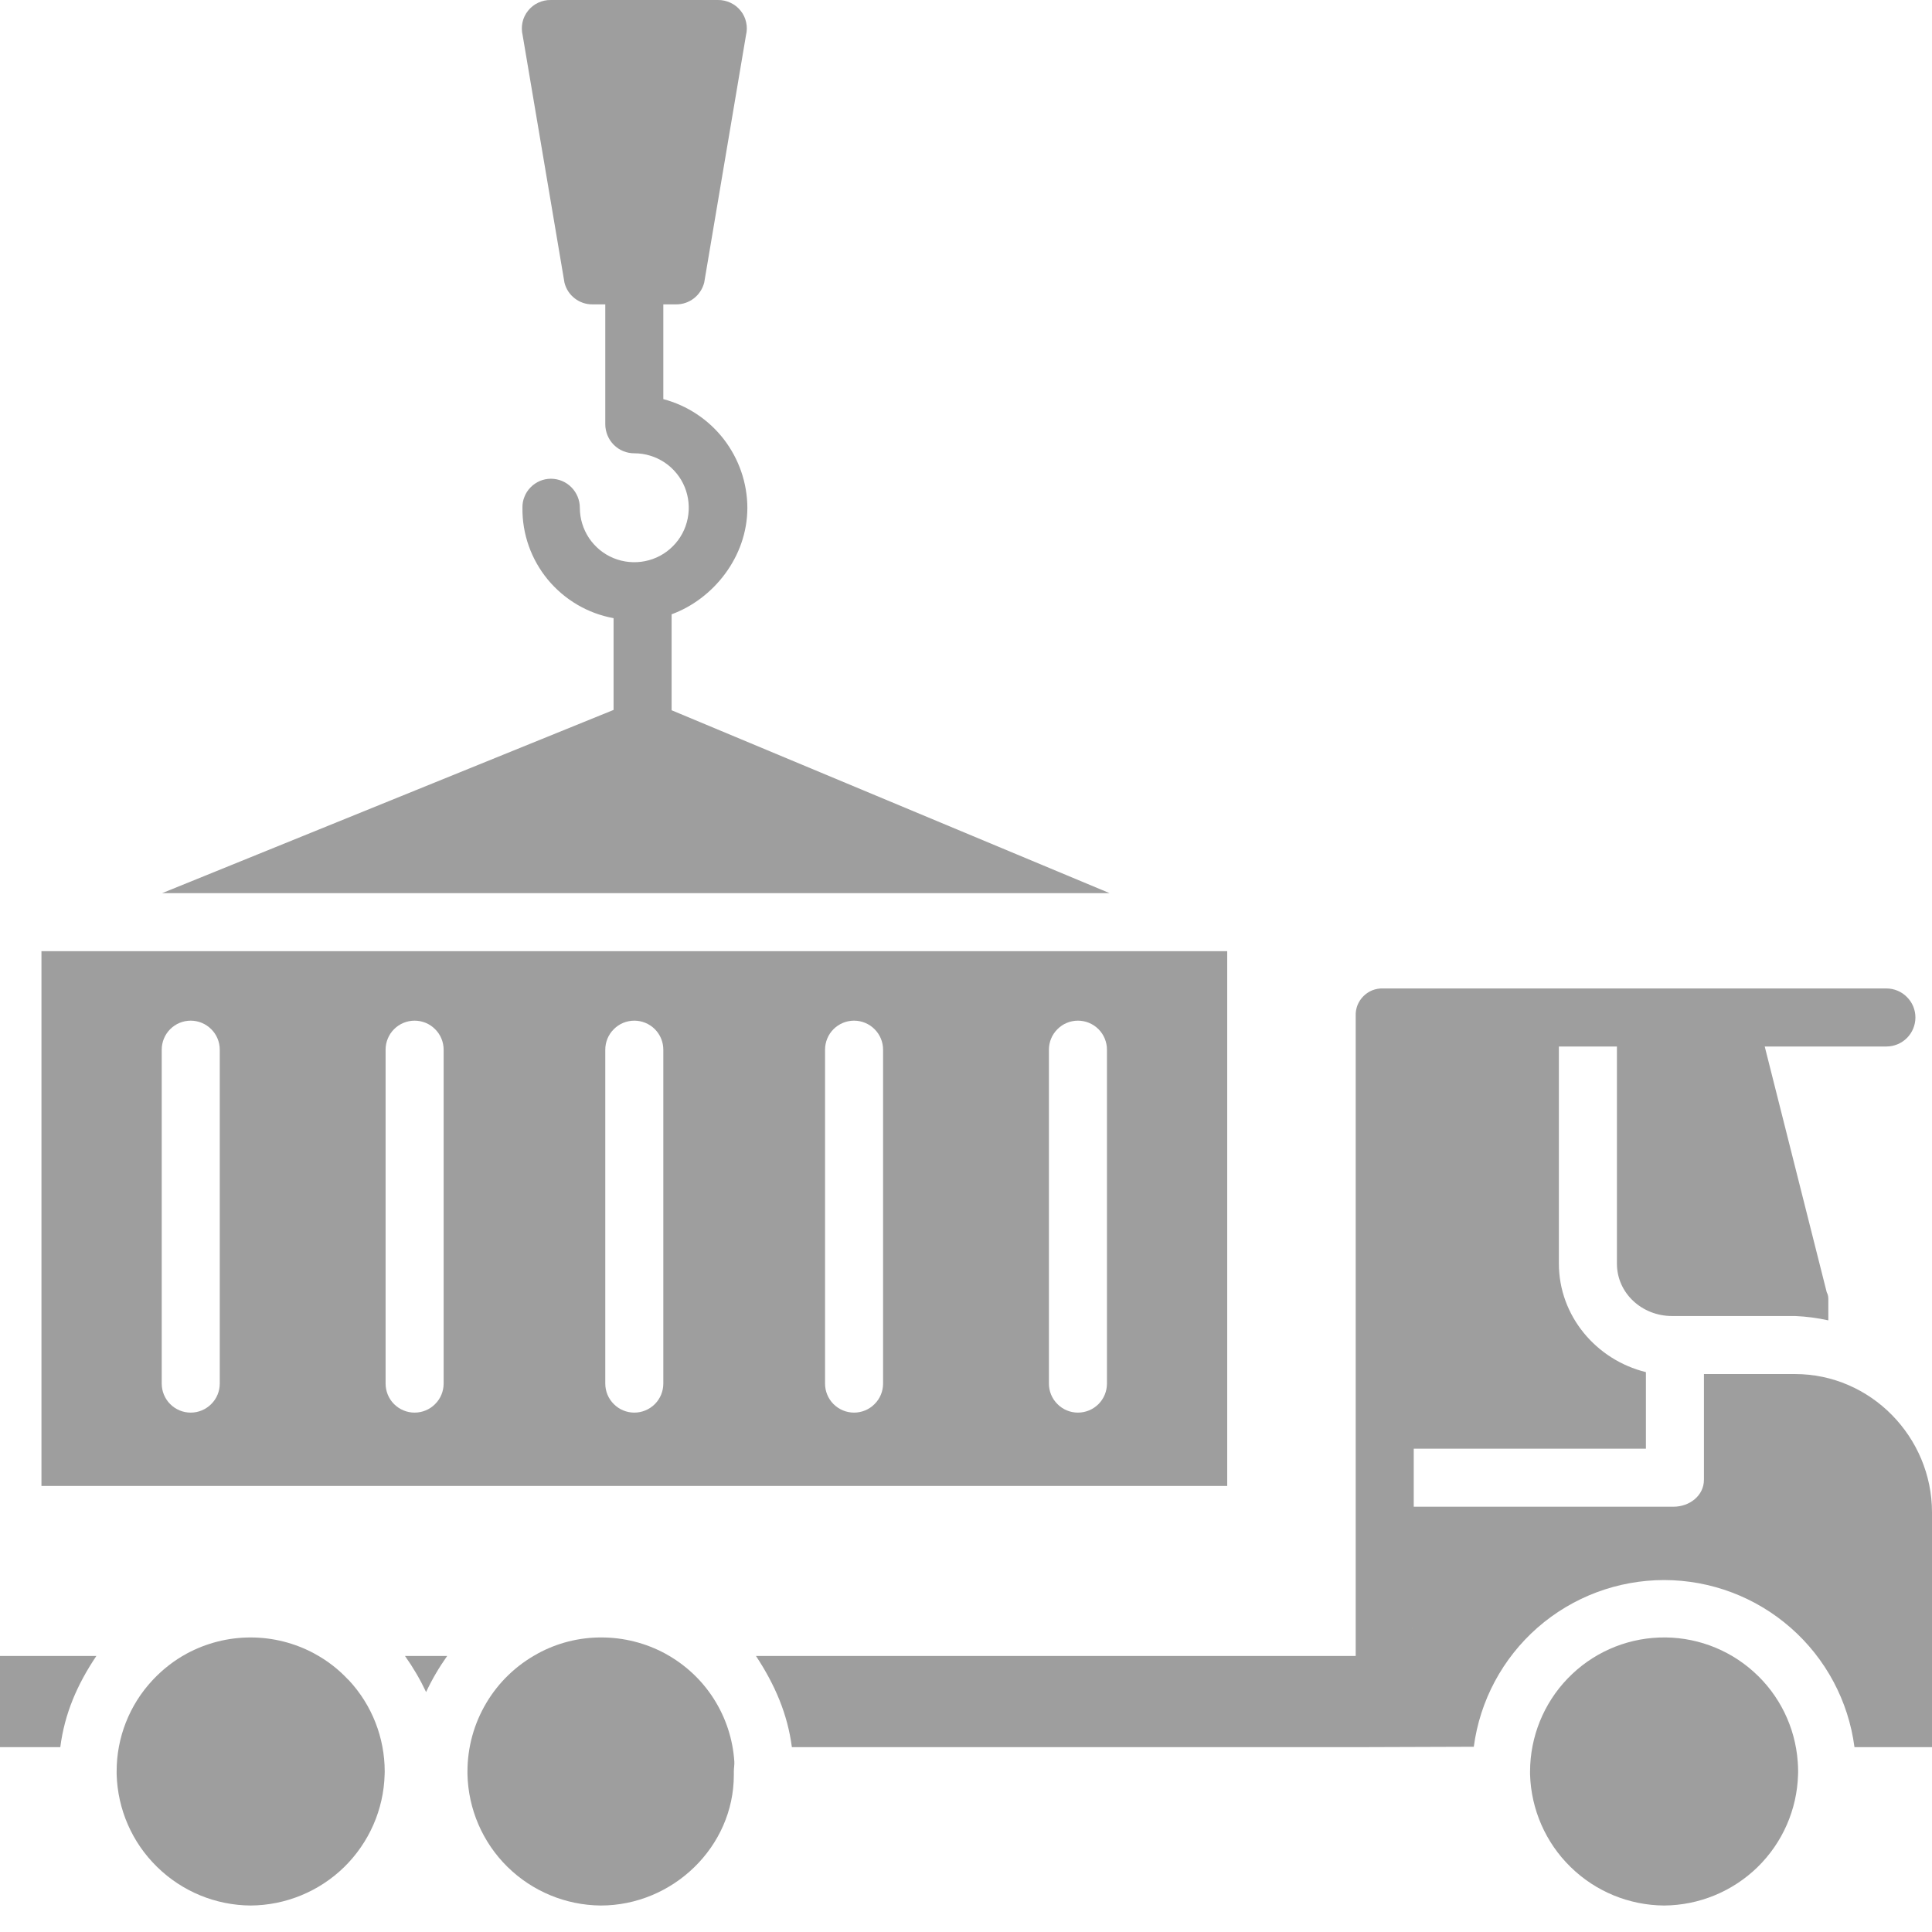 <svg fill="none" height="24" viewbox="0 0 24 24" width="24" xmlns="http://www.w3.org/2000/svg">
  <path d="M15.245 11.816H0.515V18.459H15.245V11.816ZM2.73 17.187C2.73 17.283 2.692 17.375 2.624 17.442C2.556 17.51 2.465 17.548 2.369 17.548C2.273 17.548 2.182 17.51 2.114 17.442C2.047 17.375 2.009 17.283 2.009 17.187V13.04C2.009 12.944 2.047 12.852 2.114 12.785C2.182 12.717 2.273 12.679 2.369 12.679C2.465 12.679 2.556 12.717 2.624 12.785C2.692 12.852 2.73 12.944 2.73 13.04V17.187ZM5.511 17.187C5.511 17.283 5.473 17.375 5.405 17.442C5.338 17.51 5.246 17.548 5.15 17.548C5.055 17.548 4.963 17.51 4.895 17.442C4.828 17.375 4.79 17.283 4.79 17.187V13.04C4.79 12.944 4.828 12.852 4.895 12.785C4.963 12.717 5.055 12.679 5.15 12.679C5.246 12.679 5.338 12.717 5.405 12.785C5.473 12.852 5.511 12.944 5.511 13.04V17.187ZM8.24 17.187C8.24 17.283 8.202 17.375 8.135 17.442C8.067 17.51 7.975 17.548 7.88 17.548C7.784 17.548 7.692 17.51 7.625 17.442C7.557 17.375 7.519 17.283 7.519 17.187V13.04C7.519 12.944 7.557 12.852 7.625 12.785C7.692 12.717 7.784 12.679 7.88 12.679C7.975 12.679 8.067 12.717 8.135 12.785C8.202 12.852 8.24 12.944 8.24 13.04V17.187ZM10.97 17.187C10.97 17.283 10.932 17.375 10.864 17.442C10.797 17.51 10.705 17.548 10.609 17.548C10.514 17.548 10.422 17.51 10.354 17.442C10.287 17.375 10.249 17.283 10.249 17.187V13.04C10.249 12.944 10.287 12.852 10.354 12.785C10.422 12.717 10.514 12.679 10.609 12.679C10.705 12.679 10.797 12.717 10.864 12.785C10.932 12.852 10.97 12.944 10.97 13.04V17.187ZM13.751 17.187C13.751 17.283 13.713 17.375 13.646 17.442C13.578 17.51 13.486 17.548 13.39 17.548C13.295 17.548 13.203 17.51 13.136 17.442C13.068 17.375 13.03 17.283 13.03 17.187V13.04C13.03 12.944 13.068 12.852 13.136 12.785C13.203 12.717 13.295 12.679 13.39 12.679C13.486 12.679 13.578 12.717 13.646 12.785C13.713 12.852 13.751 12.944 13.751 13.04V17.187Z" fill="#9E9E9E"></path>
  <path d="M2.014 11.095H13.784L8.343 8.823V7.631C8.858 7.443 9.284 6.921 9.284 6.308C9.283 5.999 9.179 5.7 8.991 5.456C8.802 5.212 8.538 5.037 8.24 4.958V3.781H8.398C8.479 3.782 8.557 3.755 8.62 3.706C8.683 3.657 8.728 3.588 8.748 3.51L9.267 0.437C9.28 0.385 9.281 0.331 9.269 0.278C9.258 0.225 9.235 0.176 9.201 0.134C9.167 0.091 9.124 0.057 9.074 0.034C9.025 0.011 8.971 -0.001 8.917 6.94339e-05H6.843C6.788 -0.001 6.734 0.011 6.685 0.034C6.636 0.057 6.593 0.091 6.559 0.134C6.525 0.177 6.501 0.226 6.49 0.28C6.479 0.333 6.48 0.388 6.493 0.441L7.012 3.511C7.031 3.589 7.076 3.658 7.14 3.707C7.203 3.756 7.281 3.782 7.361 3.781H7.519V5.271C7.519 5.318 7.529 5.365 7.547 5.409C7.565 5.453 7.591 5.492 7.625 5.526C7.658 5.559 7.698 5.586 7.742 5.604C7.786 5.622 7.833 5.631 7.88 5.631C8.014 5.631 8.144 5.671 8.256 5.745C8.367 5.82 8.454 5.925 8.505 6.049C8.556 6.173 8.569 6.309 8.543 6.44C8.517 6.571 8.453 6.692 8.358 6.786C8.264 6.881 8.143 6.945 8.012 6.971C7.881 6.997 7.745 6.984 7.621 6.933C7.497 6.882 7.392 6.795 7.317 6.684C7.243 6.572 7.203 6.442 7.203 6.308C7.203 6.212 7.165 6.121 7.098 6.053C7.03 5.985 6.939 5.947 6.843 5.947C6.796 5.947 6.749 5.957 6.706 5.975C6.663 5.994 6.624 6.02 6.591 6.054C6.558 6.087 6.532 6.127 6.515 6.171C6.497 6.214 6.489 6.261 6.49 6.308C6.486 6.633 6.598 6.949 6.805 7.2C7.013 7.451 7.302 7.621 7.622 7.679V8.819L2.014 11.095Z" fill="#9E9E9E"></path>
  <path d="M3.114 23.671C3.548 23.668 3.964 23.497 4.275 23.194C4.585 22.89 4.766 22.479 4.778 22.045C4.779 22.03 4.779 22.018 4.779 22.006C4.779 21.586 4.62 21.181 4.335 20.874L4.328 20.867C4.325 20.865 4.323 20.862 4.32 20.86C4.201 20.733 4.062 20.626 3.908 20.543L3.907 20.542C3.663 20.41 3.39 20.341 3.113 20.341C2.836 20.341 2.563 20.41 2.319 20.542C2.166 20.625 2.027 20.733 1.907 20.859C1.905 20.862 1.902 20.865 1.9 20.867L1.893 20.874C1.607 21.181 1.448 21.586 1.449 22.006C1.449 22.017 1.449 22.029 1.449 22.041C1.461 22.476 1.641 22.889 1.952 23.192C2.263 23.497 2.679 23.668 3.114 23.671Z" fill="#9E9E9E"></path>
  <path d="M0 20.571V21.704H0.749C0.802 21.292 0.955 20.931 1.197 20.571H0Z" fill="#9E9E9E"></path>
  <path d="M5.555 20.571H5.031C5.131 20.712 5.219 20.862 5.293 21.019C5.367 20.862 5.455 20.712 5.555 20.571Z" fill="#9E9E9E"></path>
  <path d="M8.266 20.543L8.265 20.542C8.021 20.41 7.748 20.341 7.471 20.341C7.194 20.34 6.921 20.409 6.678 20.542L6.677 20.543C6.414 20.686 6.194 20.897 6.041 21.155C5.888 21.412 5.807 21.706 5.807 22.006C5.807 22.017 5.807 22.029 5.807 22.04C5.817 22.474 5.995 22.887 6.304 23.191C6.613 23.495 7.028 23.667 7.462 23.671C8.357 23.671 9.116 22.943 9.116 22.049V22.006C9.116 21.961 9.125 21.921 9.122 21.882C9.104 21.605 9.016 21.337 8.866 21.102C8.717 20.868 8.51 20.676 8.266 20.543Z" fill="#9E9E9E"></path>
  <path d="M20.672 23.671C21.106 23.668 21.522 23.497 21.833 23.194C22.143 22.891 22.324 22.479 22.336 22.045C22.337 22.031 22.337 22.018 22.337 22.006C22.337 21.964 22.335 21.923 22.332 21.884C22.301 21.454 22.104 21.053 21.783 20.766C21.462 20.478 21.042 20.326 20.611 20.342C20.18 20.358 19.773 20.54 19.474 20.851C19.175 21.161 19.008 21.575 19.007 22.006C19.007 22.018 19.007 22.031 19.007 22.043C19.02 22.477 19.2 22.89 19.511 23.193C19.821 23.497 20.238 23.668 20.672 23.671Z" fill="#9E9E9E"></path>
  <path d="M22.3 17.069H21.167V18.381C21.167 18.581 20.987 18.717 20.788 18.717H17.562V17.996H20.446V17.045C19.828 16.893 19.365 16.346 19.365 15.697V13H20.086V15.697C20.086 16.066 20.399 16.348 20.769 16.348H22.3C22.439 16.354 22.577 16.372 22.712 16.402V16.13C22.712 16.112 22.709 16.094 22.703 16.077C22.699 16.069 22.695 16.061 22.692 16.052L21.922 13H23.433C23.529 13 23.621 12.962 23.688 12.895C23.756 12.827 23.794 12.735 23.794 12.639C23.794 12.544 23.756 12.452 23.688 12.385C23.621 12.317 23.529 12.279 23.433 12.279H17.182C17.137 12.277 17.092 12.285 17.049 12.301C17.007 12.318 16.969 12.343 16.937 12.375C16.905 12.407 16.88 12.445 16.863 12.487C16.847 12.529 16.839 12.574 16.841 12.62V20.571H9.391C9.628 20.931 9.783 21.292 9.837 21.704H16.821L18.308 21.699C18.384 21.125 18.666 20.599 19.101 20.218C19.537 19.837 20.096 19.628 20.674 19.628C21.253 19.629 21.811 19.84 22.246 20.222C22.681 20.604 22.962 21.13 23.037 21.704H24V18.787C24 17.85 23.237 17.069 22.3 17.069ZM17.542 20.233V20.219C17.542 20.221 17.543 20.223 17.543 20.226C17.543 20.228 17.543 20.23 17.542 20.233Z" fill="#9E9E9E"></path>
</svg>
